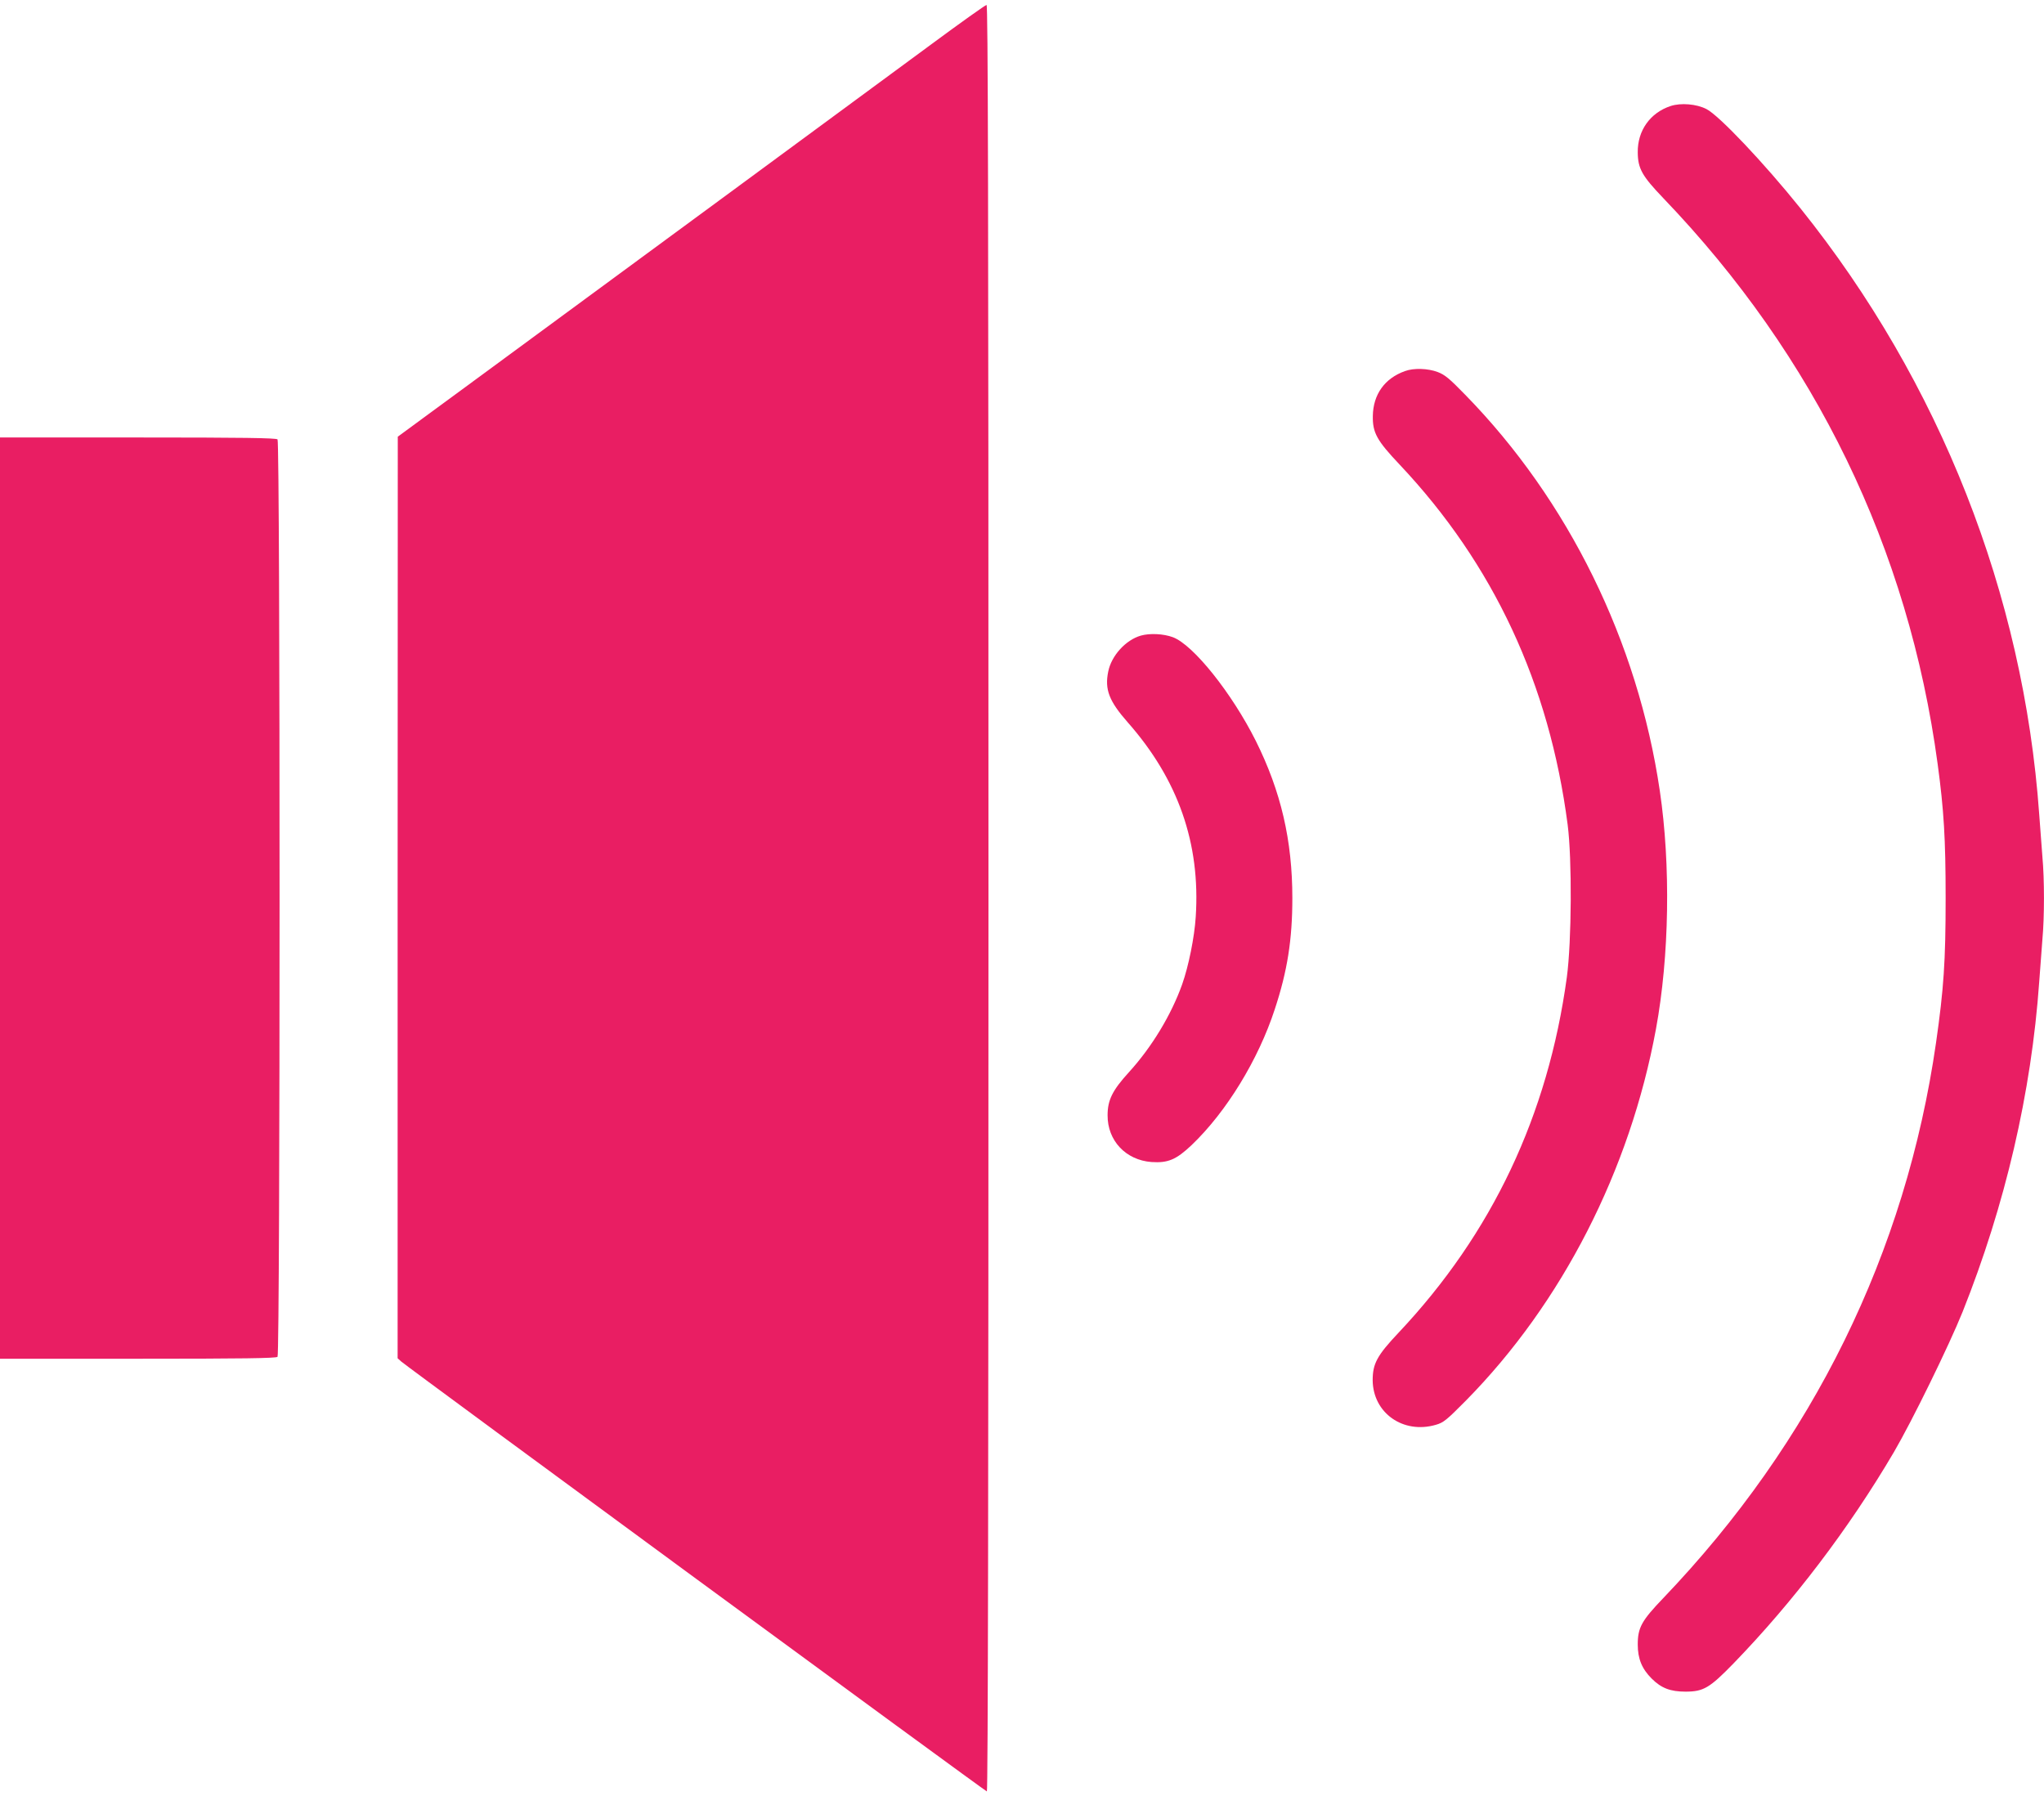 <?xml version="1.0" standalone="no"?>
<!DOCTYPE svg PUBLIC "-//W3C//DTD SVG 20010904//EN"
 "http://www.w3.org/TR/2001/REC-SVG-20010904/DTD/svg10.dtd">
<svg version="1.0" xmlns="http://www.w3.org/2000/svg"
 width="1280pt" height="1125pt" viewBox="0 0 1280 1125"
 preserveAspectRatio="xMidYMid meet">
<g transform="translate(0,1125) scale(0.1,-0.1)"
fill="#e91e63" stroke="none">
<path d="M5830 10971 c-406 -300 -2121 -1561 -2827 -2080 l-512 -376 -1 -2886
0 -2886 22 -20 c44 -39 3659 -2693 3668 -2693 7 0 10 1959 10 5595 0 4470 -3
5595 -12 5594 -7 0 -164 -112 -348 -248z"/>
<path d="M10462 10586 c-128 -42 -208 -154 -206 -291 1 -101 27 -147 159 -285
953 -993 1537 -2196 1719 -3545 39 -288 50 -468 50 -840 0 -397 -12 -569 -60
-905 -189 -1315 -771 -2500 -1709 -3480 -135 -141 -159 -184 -159 -290 0 -89
26 -152 87 -213 60 -60 117 -82 212 -82 113 0 151 23 300 176 375 387 724 846
1005 1324 114 195 344 665 430 878 267 669 431 1373 480 2067 6 85 15 205 20
266 13 141 13 377 0 518 -5 61 -14 181 -20 266 -98 1378 -622 2707 -1495 3795
-228 284 -511 583 -589 622 -62 32 -160 40 -224 19z"/>
<path d="M8799 8926 c-128 -45 -200 -147 -202 -281 -2 -105 25 -154 168 -305
588 -624 937 -1373 1052 -2255 28 -218 25 -731 -5 -955 -118 -864 -468 -1605
-1053 -2226 -136 -144 -163 -195 -163 -299 2 -205 191 -338 395 -279 49 14 67
29 189 152 602 611 1027 1442 1190 2327 84 456 93 1027 24 1493 -138 934 -572
1818 -1218 2479 -99 102 -128 126 -173 143 -61 23 -150 26 -204 6z"/>
<path d="M0 5625 l0 -2885 863 0 c658 0 866 3 875 12 17 17 17 5729 0 5746 -9
9 -217 12 -875 12 l-863 0 0 -2885z"/>
<path d="M7144 7269 c-94 -27 -184 -125 -204 -225 -23 -112 5 -185 122 -318
316 -358 456 -759 426 -1218 -8 -128 -45 -310 -85 -423 -68 -191 -190 -393
-333 -550 -104 -114 -134 -175 -134 -270 -1 -159 114 -281 275 -293 103 -7
155 15 251 106 218 208 418 535 521 851 79 239 110 437 110 696 0 361 -71 668
-229 985 -150 299 -391 601 -519 649 -59 22 -145 26 -201 10z"/>
</g>
</svg>
